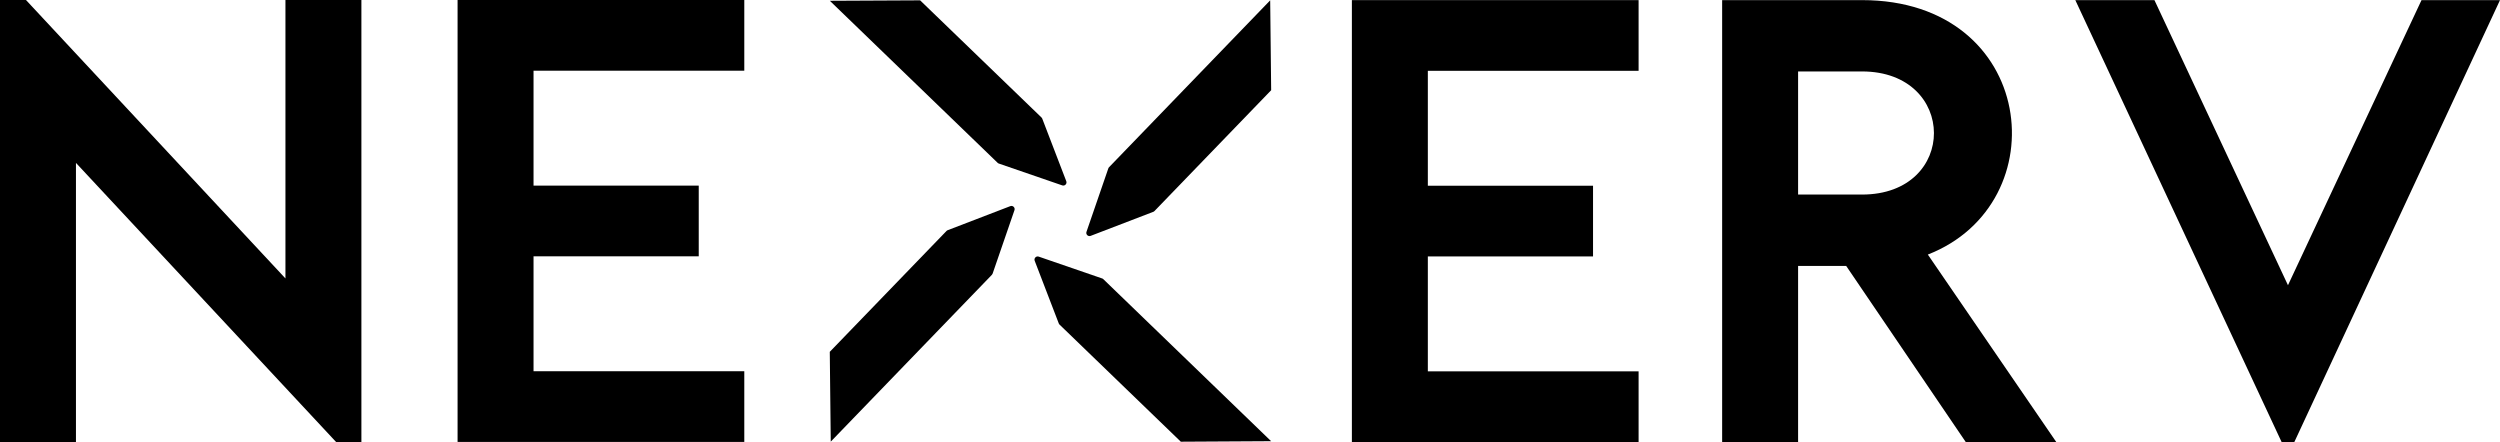 <?xml version="1.0" encoding="UTF-8"?>
<svg id="Layer_1" xmlns="http://www.w3.org/2000/svg" viewBox="0 0 671.14 118.68">
  <g>
    <path d="M341.24,118.44l-45.05-43.5c-.09-.09-.2-.16-.32-.19l-17.02-5.86c-.69-.24-1.34.44-1.08,1.12l6.46,16.81c.04.11.11.22.2.31l32.57,31.45"/>
    <path d="M340.99.09l-43.27,44.81c-.09.09-.15.2-.19.32l-5.86,17.02c-.24.69.44,1.34,1.12,1.08l16.81-6.45c.12-.05.22-.11.31-.2l31.34-32.45"/>
    <path d="M222.77.21l45.06,43.51c.09.09.2.15.32.19l17.02,5.86c.69.24,1.34-.44,1.08-1.12l-6.45-16.8c-.05-.12-.11-.22-.21-.31L247.01.09"/>
    <path d="M223.02,118.56l43.27-44.8c.08-.09.15-.2.19-.32l5.86-17.02c.24-.69-.44-1.34-1.12-1.08l-16.81,6.46c-.11.04-.22.11-.31.2l-31.34,32.45"/>
  </g>
  <path d="M6.97,0l69.66,74.75V0h20.39v118.65h-6.8L20.39,43.73v74.92H0V0h6.97Z"/>
  <path d="M199.81,0v18.98h-56.58v30.85h44.35v18.98h-44.35v30.85h56.58v18.98h-76.97V0h76.97Z"/>
  <path d="M439.89.03v18.98h-56.58v30.85h44.35v18.98h-44.35v30.85h56.58v18.98h-76.97V.03h76.97Z"/>
  <path d="M462.32,118.68V.03h37.55c46.89,0,52.84,54.58,17.67,68.31l34.49,50.34h-24.3l-32.11-47.29h-12.91v47.29h-20.39ZM482.71,19.18v33.05h17.16c25.83,0,25.66-33.05,0-33.05h-17.16Z"/>
  <path d="M578.37.03l35.85,76.54L650.07.03h21.07l-55.22,118.65h-3.4L557.13.03h21.24Z"/>
</svg>